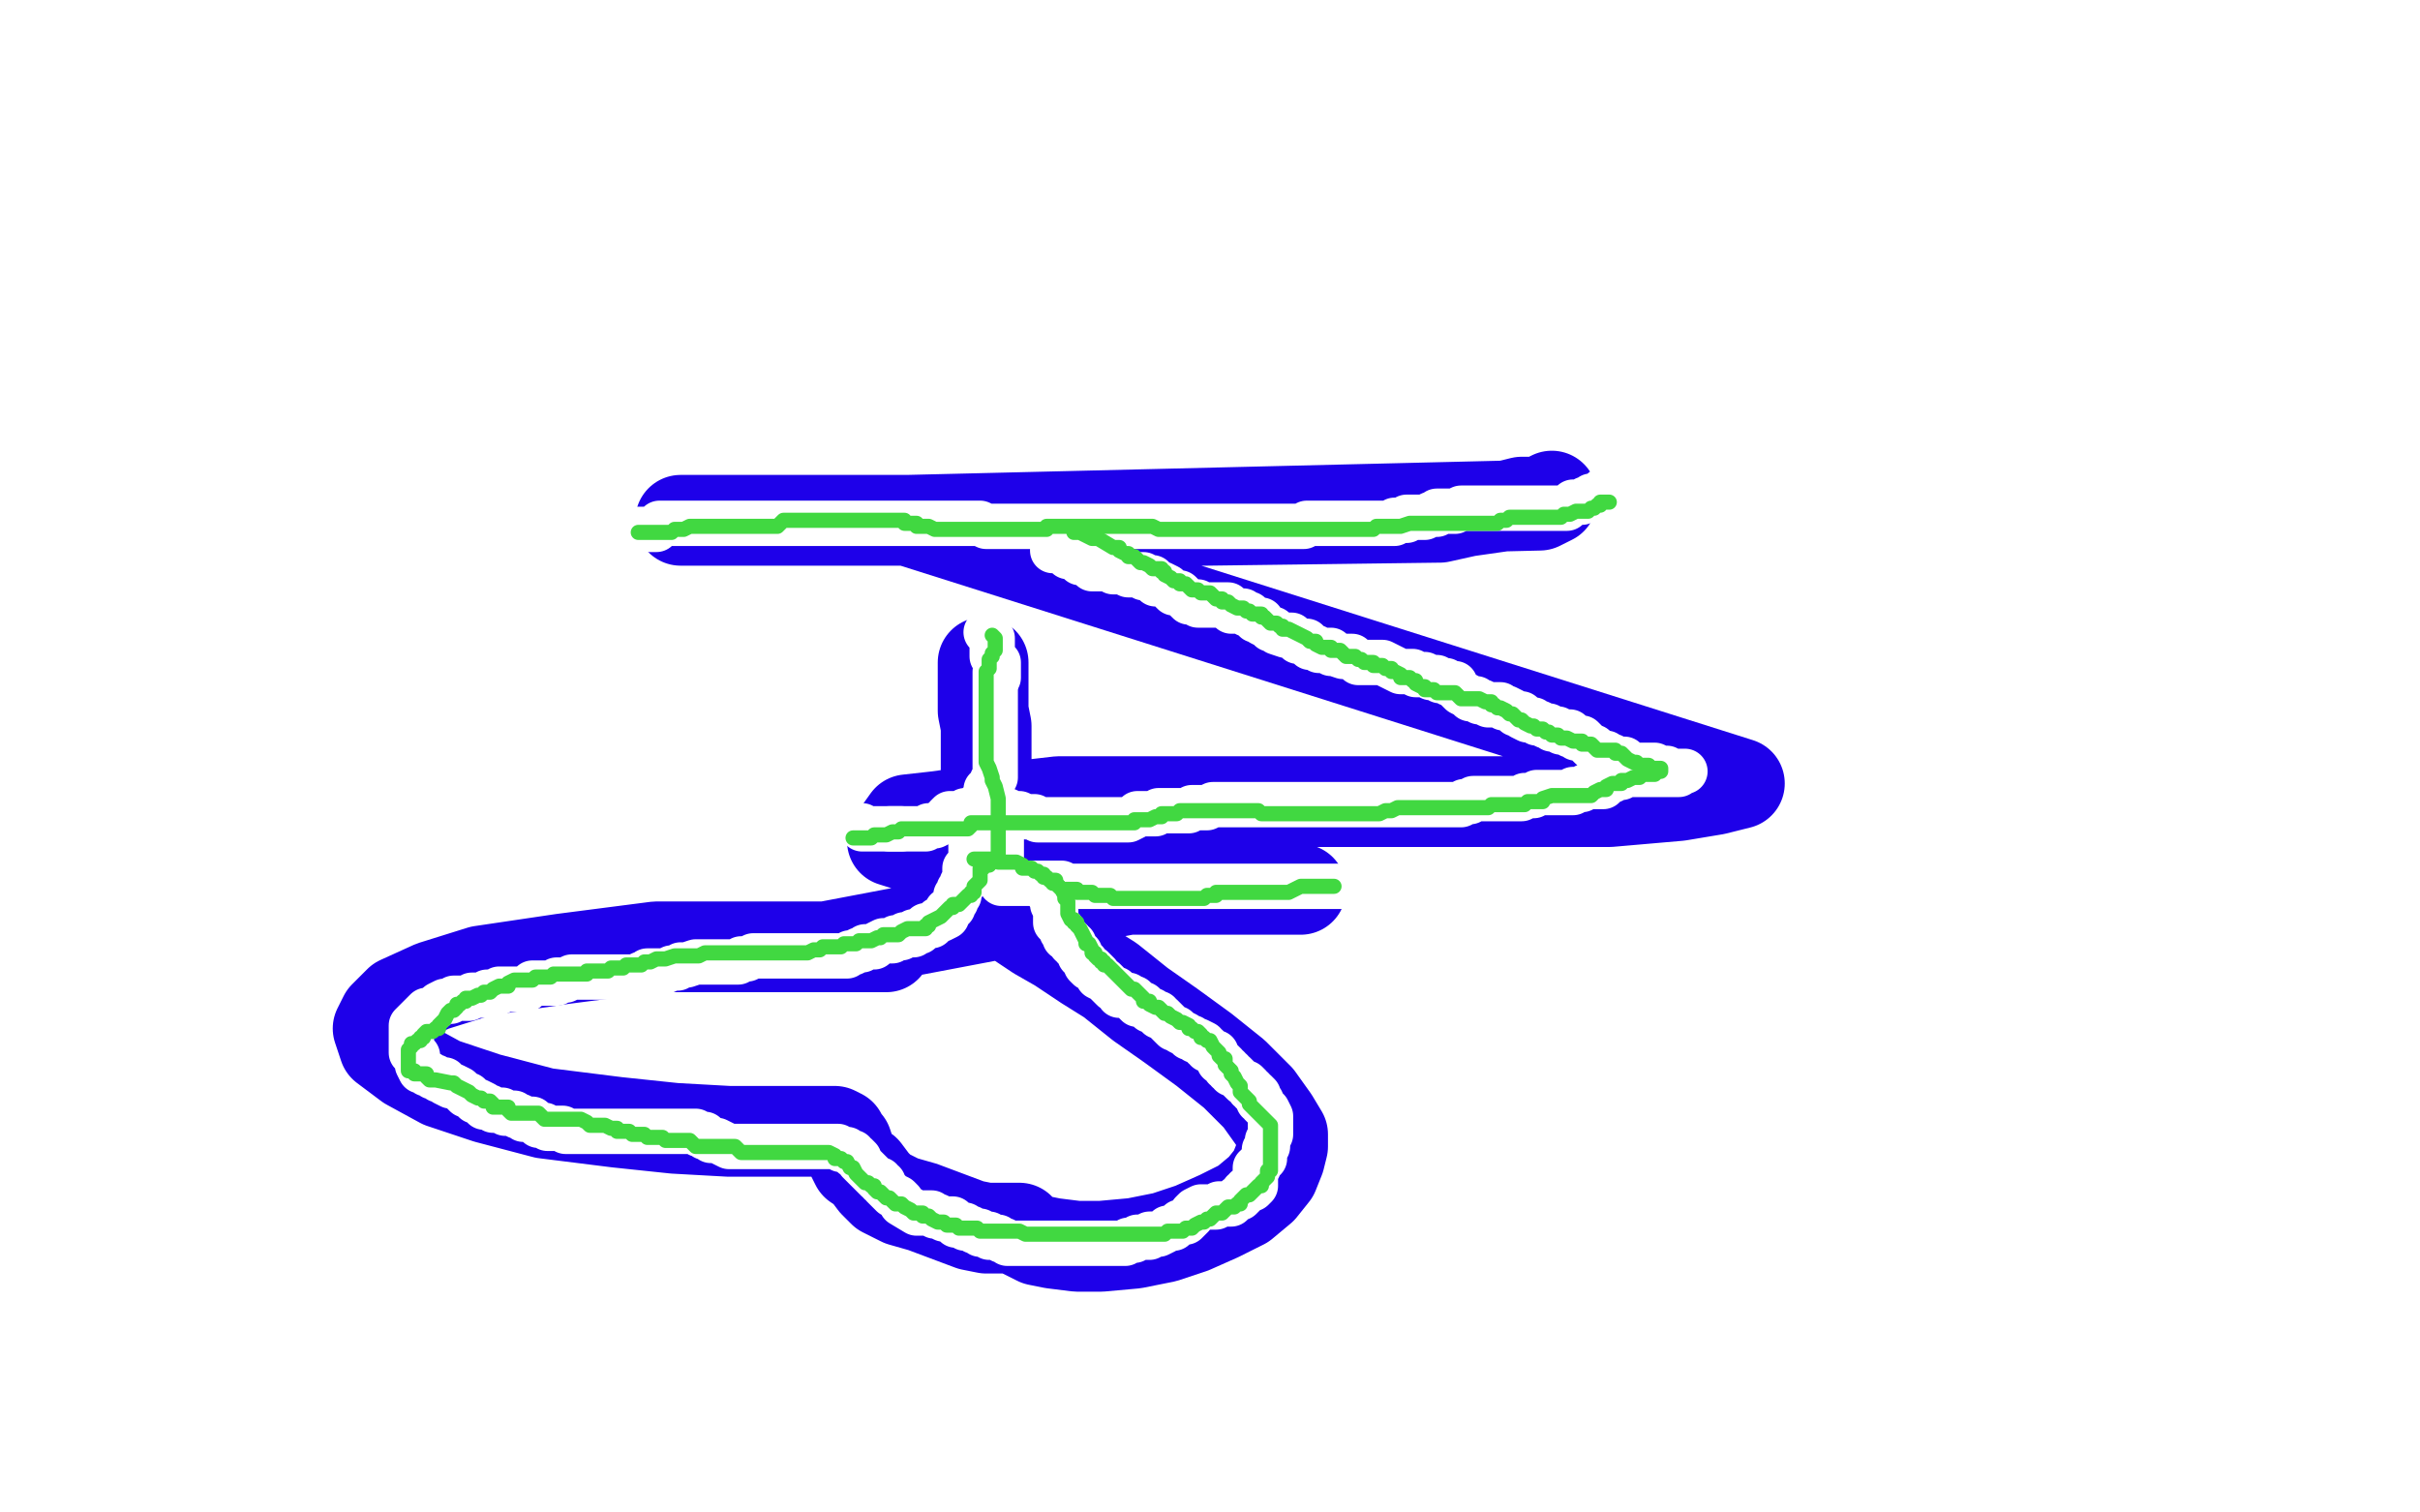 <?xml version="1.0" standalone="no"?>
<!DOCTYPE svg PUBLIC "-//W3C//DTD SVG 1.1//EN"
"http://www.w3.org/Graphics/SVG/1.1/DTD/svg11.dtd">

<svg width="800" height="500" version="1.1" xmlns="http://www.w3.org/2000/svg" xmlns:xlink="http://www.w3.org/1999/xlink" style="stroke-antialiasing: false"><desc>This SVG has been created on https://colorillo.com/</desc><rect x='0' y='0' width='800' height='500' style='fill: rgb(255,255,255); stroke-width:0' /><polyline points="225,172 236,172 236,172 260,172 260,172 273,172 273,172 286,172 286,172 300,172 300,172 313,172 313,172 327,172 327,172 342,172 342,172 356,172 356,172 370,172 370,172 384,172 384,172 399,172 399,172 476,171 485,169 492,168 499,167 503,166 508,166 511,165 513,164 513,165 509,167 300,172 575,259 567,261 555,263 532,265 499,265 461,265 421,265 383,265 350,265 324,268 309,270 300,271 295,278 330,289 350,291 373,293 393,294 407,294 418,294 425,294 429,294 430,294 427,294 416,294 400,294 373,294 273,313 284,313 288,313 291,313 293,313 288,313 277,313 264,313 244,313 217,313 186,317 159,321 143,326 132,331 127,336 125,340 127,346 135,352 146,358 161,363 180,368 204,371 223,373 241,374 255,374 266,374 271,374 274,374 276,374 278,375 279,377 280,378 281,381 283,385 286,387 289,391 292,394 298,397 305,399 313,402 321,405 326,406 330,406 331,406 333,406 334,406 335,406 337,406 337,407 339,408 343,410 348,411 356,412 364,412 375,411 385,409 394,406 403,402 411,398 417,393 421,388 423,383 424,379 424,375 421,370 416,363 408,355 398,347 387,339 377,332 367,324 359,319 350,313 343,309 337,305 331,301 327,296 324,293 322,289 320,286 320,283 320,279 320,276 322,273 323,269 325,266 326,262 326,258 326,252 326,248 326,244 326,240 325,235 325,231 325,228 325,225 325,222 325,219" style="fill: none; stroke: #1e00e9; stroke-width: 30; stroke-linejoin: round; stroke-linecap: round; stroke-antialiasing: false; stroke-antialias: 0; opacity: 1.0"/>
<polyline points="207,176 207,175 207,175 209,175 209,175 211,175 211,175 213,175 213,175 214,175 214,175 215,175 215,175 217,175 217,175 217,174 217,174 218,173 220,173 223,173 225,173 226,173 227,173 228,173 230,173 231,173 232,173 234,173 237,173 239,173 240,173 241,173 243,173 245,173 247,173 249,173 251,173 253,173 255,173 256,173 257,173 259,173 261,173 262,173 263,173 265,173 267,173 269,173 271,173 273,173 275,173 276,173 278,173 280,173 282,173 284,173 286,173 288,173 290,173 292,173 293,173 294,173 296,173 297,173 298,173 300,173 302,173 303,173 304,173 305,173 307,173 308,173 310,173 311,173 313,173 316,173 317,173 318,173 320,173 322,173 323,173 324,173 326,174 327,174 328,174 329,174 332,174 333,174 334,174 336,174 338,174 341,174 343,174 345,174 346,174 348,174 349,174 351,174 352,174 353,174 355,174 357,174 359,174 361,174 363,174 365,174 367,174 369,174 370,174 371,174 373,174 375,174 377,174 378,174 379,174 382,174 384,174 386,174 387,174 388,174 390,174 392,174 394,174 395,174 396,174 398,174 399,174 400,174 402,174 404,174 406,174 408,174 410,174 412,174 414,174 417,174 418,174 419,174 420,174 422,174 425,174 427,174 428,174 429,174 431,174 432,173 433,173 435,173 437,173 439,173 441,173 442,173 443,173 445,173 447,173 448,173 449,173 451,173 453,173 455,173 457,173 458,173 460,173 461,173 461,172 463,172 465,172 465,171 467,171 469,171 471,171 473,170 475,170 475,169 477,169 479,169 481,169 483,168 485,168 487,168 489,168 491,168 493,168 496,168 498,168 500,168 502,168 504,168 506,168 508,168 510,168 513,168 515,168 517,168 518,168 519,167 520,166 521,166 522,166 523,166 524,165 525,165 526,164 528,164 529,163 530,163 530,162 531,162 532,161 532,160" style="fill: none; stroke: #ffffff; stroke-width: 15; stroke-linejoin: round; stroke-linecap: round; stroke-antialiasing: false; stroke-antialias: 0; opacity: 1.0"/>
<polyline points="348,181 348,182 348,182 349,182 349,182 350,182 350,182 351,182 351,182 352,183 352,183 353,183 353,183 353,184 355,184 356,185 357,185 357,186 359,186 360,187 361,188 362,188 365,188 367,188 368,189 370,189 371,189 373,190 375,190 377,190 378,190 378,191 380,191 381,191 381,192 382,193 383,193 384,193 386,194 387,195 388,196 389,196 390,196 391,197 392,198 393,199 394,199 396,199 396,200 397,200 400,200 401,200 403,200 405,200 406,200 406,201 407,202 409,202 410,202 411,202 412,203 413,203 414,204 415,205 417,205 417,206 419,207 420,208 421,208 422,209 425,210 427,210 428,211 429,212 430,212 432,212 432,213 433,214 434,214 435,214 436,215 438,215 440,215 440,216 441,216 444,217 446,217 447,217 448,218 449,219 452,219 454,219 455,219 457,219 459,220 461,221 463,222 464,222 465,222 467,222 468,223 469,223 471,223 473,224 474,224 475,224 476,225 477,225 478,225 479,226 481,226 481,227 482,228 483,229 485,230 486,231 487,231 488,231 489,232 490,232 492,233 494,233 496,233 497,234 498,234 500,235 501,236 503,236 503,237 505,238 507,238 508,239 509,239 511,240 512,240 513,241 515,241 516,242 517,242 519,242 519,243 520,243 521,244 523,244 524,245 525,246 526,247 527,247 528,248 529,249 531,249 532,250 533,250 534,251 537,251 537,252 538,252 540,253 542,253 545,253 547,253 549,254 551,254 551,255 552,255 555,255 557,255 556,255 555,256 554,256 552,256 549,256 547,256 545,256 543,256 541,256 540,256 538,256 537,256 536,257 535,257 534,257 533,258 532,258 531,259 530,260 529,260 528,260 526,260 524,260 523,261 522,261 520,261 520,262 519,262 516,262 514,262 512,262 510,262 508,262 507,263 506,263 504,263 503,264 502,264 500,264 498,264 496,264 494,264 492,264 490,264 488,264 487,264 486,265 484,265 483,266 482,266 480,266 478,266 476,266 474,266 473,266 472,266 470,266 468,266 465,266 463,266 461,266 459,266 457,266 455,266 453,266 450,266 448,266 446,266 444,266 442,266 440,266 438,266 436,266 433,266 431,266 429,266 427,266 425,266 423,266 421,266 418,266 416,266 415,266 414,266 412,266 411,266 410,266 409,266 407,266 404,266 402,266 401,266 399,267 398,267 396,267 394,267 393,268 392,268 390,268 388,268 386,268 384,268 383,268 382,269 380,269 379,269 378,269 376,269 375,270 373,271 372,271 370,271 368,271 366,271 364,271 362,271 360,271 357,271 355,271 353,271 351,271 349,271 347,271 345,271 343,271 342,270 341,270 339,270 337,269 336,269 335,269 333,268 331,268 330,268 328,268 327,268 327,267 325,267 324,267 323,267 322,267 321,268 320,268 319,268 318,269 316,269 315,269 314,269 313,270 313,271 312,271 311,272 309,273 308,273 307,273 306,274 305,274 303,274 301,274 298,274 296,274 294,274" style="fill: none; stroke: #ffffff; stroke-width: 15; stroke-linejoin: round; stroke-linecap: round; stroke-antialiasing: false; stroke-antialias: 0; opacity: 1.0"/>
<polyline points="326,264 326,263 326,263 326,261 326,261 327,261 327,261 328,260 328,260 328,258 328,258 329,257 329,256 329,254 329,252 329,250 329,247 329,245 329,243 329,241 329,239 329,237 329,235 329,234 329,233 329,231 329,229 329,226 329,224 329,222" style="fill: none; stroke: #ffffff; stroke-width: 15; stroke-linejoin: round; stroke-linecap: round; stroke-antialiasing: false; stroke-antialias: 0; opacity: 1.0"/>
<polyline points="331,275 331,276 331,276 331,277 331,277 331,279 331,279 331,281 331,281 331,283 331,283 331,285 331,286 331,287 331,289 331,291" style="fill: none; stroke: #ffffff; stroke-width: 15; stroke-linejoin: round; stroke-linecap: round; stroke-antialiasing: false; stroke-antialias: 0; opacity: 1.0"/>
<polyline points="331,292 333,292 333,292 335,292 335,292 337,292 337,292 339,292 339,292 340,292 340,292 342,292 342,292 343,292 345,292 347,292 348,292 349,292 351,292 353,293 355,293 357,293 359,293 361,293 363,293 365,293 366,293 367,293 369,293 371,293 373,293 376,293 378,293 380,293 381,293 382,293 384,293 386,293 388,293 390,293 392,293 394,293 395,293 396,293 398,293 400,293 403,293 405,293 407,293 409,293 411,293 413,293 415,293 417,293 420,293 422,293 424,293 426,293 428,293 430,293 432,293 435,293 437,293 439,293 440,293 441,293 442,293 443,293 444,293 447,293 449,293 451,293" style="fill: none; stroke: #ffffff; stroke-width: 15; stroke-linejoin: round; stroke-linecap: round; stroke-antialiasing: false; stroke-antialias: 0; opacity: 1.0"/>
<polyline points="330,224 330,223 330,223 330,222 330,222 330,220 330,220 330,219 330,219 329,218 328,217 328,216 328,215 328,214 328,213 328,211 327,210 327,209 326,209" style="fill: none; stroke: #ffffff; stroke-width: 15; stroke-linejoin: round; stroke-linecap: round; stroke-antialiasing: false; stroke-antialias: 0; opacity: 1.0"/>
<polyline points="298,274 297,274 297,274 296,274 294,274 292,274 290,274 289,274 288,274 286,274 285,274 285,273 284,273" style="fill: none; stroke: #ffffff; stroke-width: 15; stroke-linejoin: round; stroke-linecap: round; stroke-antialiasing: false; stroke-antialias: 0; opacity: 1.0"/>
<polyline points="347,295 347,296 347,296 348,298 348,298 348,299 348,299 349,301 349,301 349,302 349,305 350,306 351,307 351,308 352,309 352,310 353,310 354,311 354,312 355,312 355,313 356,314 357,315 357,316 358,317 359,318 359,319 360,320 361,320 362,321 363,322 363,323 365,324 366,325 367,326 368,327 369,327 370,328 370,329 371,329 372,329 373,329 374,330 375,330 375,331 376,332 378,332 379,333 380,334 381,334 382,335 383,335 383,336 384,336 385,337 386,338 387,339 388,340 389,340 390,341 392,342 393,343 394,343 395,344 396,344 398,345 398,346 399,346 399,347 400,347 401,348 402,348 402,349 403,350 403,351 404,351 405,352 405,353 406,353 406,354 407,354 407,355 408,355 409,356 410,357 411,358 412,358 413,359 413,360 414,360 414,361 415,361 416,362 416,364 417,364 417,365 418,366 419,367 420,369 420,371 420,373 420,375 419,377 419,378 419,379 418,380 418,381 418,383 417,384 416,385 416,386 415,386 415,388 415,390 415,392 414,393 413,393 412,393 412,394 411,394 411,395 410,396 409,396 408,397 407,398 405,398 403,398 402,399 401,399 399,399 398,399 397,399 395,400 394,401 394,402 393,403 392,404 391,404 390,404 389,405 388,406 386,406 385,407 383,408 380,408 380,409 379,409 376,409 375,410 373,410 372,411 371,411 370,411 369,411 367,411 365,411 363,411 361,411 359,411 356,411 354,411 353,411 351,411 349,411 348,411 347,411 346,411 345,411 343,411 341,411 338,411 336,411 335,411 333,411 332,410 331,410 330,409 329,409 327,409 327,408 326,408 324,408 324,407 322,407 321,406 319,406 319,405 318,405 317,405 316,405 315,404 315,403 313,403 312,403 310,402 309,402 308,401 307,401 305,401 303,401 298,398 298,397 297,396 295,395 294,394 293,393 292,392 292,391 291,391 291,390 290,390 289,389 288,388 287,387 286,386 285,385 284,384 284,383 283,382 282,382 282,381 281,381 280,380 278,380 277,379 276,379 274,379 272,379 270,379 268,379 265,379 263,379 261,379 260,379 259,379 258,379 255,379 253,379 251,379 250,379 249,379 247,379 245,379 243,379 241,379 239,378 237,377 235,377 234,376 233,376 233,375 232,375 231,375 230,374 228,374 226,374 223,374 221,374 219,374 217,374 215,374 214,374 213,374 211,374 209,374 207,374 204,374 202,374 200,374 198,374 196,374 194,374 192,374 190,374 187,374 186,373 185,373 184,373 182,373 181,373 180,372 179,372 178,372 177,371 176,370 174,370 173,370 172,369 171,369 170,368 169,368 167,368 166,367 165,367 163,367 162,366 160,366 160,365 158,364 157,364 156,363 155,362 154,362 153,361 152,360 150,359 149,359 147,358 147,357 146,357 145,357 144,356 143,356 142,355 141,355 140,354 139,354 138,352 138,351 138,349 137,348 136,348 136,347 136,345 136,343 136,341 136,339 137,338 138,337 139,336 140,335 141,334 142,334 144,333 145,332 147,331 149,331 150,330 151,330 153,330 155,330 156,329 158,329 161,329 161,328 162,328 164,328 165,328 165,327 166,327 168,327 169,327 170,327 172,327 174,327 175,326 176,325 178,325 179,325 180,325 181,325 184,325 184,324 185,324 187,324 189,323 190,323 191,323 193,323 195,323 197,323 199,323 201,323 203,323 206,323 208,323 210,323 212,322 213,322 214,322 214,321 215,321 216,321 218,321 220,321 222,320 224,320 225,319 226,319 227,319 230,318 231,318 232,318 234,318 236,318 238,318 240,318 241,318 242,318 244,318 245,317 247,317 249,316 251,316 253,316 256,316 258,316 260,316 262,316 263,316 265,316 266,316 267,316 268,316 270,316 272,316 274,316 276,316 278,316 280,316 281,315 282,315 284,314 285,314 286,313 288,313 289,313 290,312 292,311 294,311 295,311 296,310 298,310 299,309 300,309 301,309 302,309 302,308 303,308 304,308 305,307 306,306 307,306 308,306 309,305 310,304 311,304 313,303 313,301 314,301 315,300 315,299 316,298 316,296 317,296 317,294 318,293 318,292 319,291 319,290 319,289 319,287 320,286 321,285 321,283 321,282 321,281 321,279 321,277" style="fill: none; stroke: #ffffff; stroke-width: 15; stroke-linejoin: round; stroke-linecap: round; stroke-antialiasing: false; stroke-antialias: 0; opacity: 1.0"/>
<polyline points="211,176 212,176 212,176 214,176 214,176 216,176 216,176 218,176 218,176 220,176 222,176 223,175 224,175 226,175 228,174 230,174 231,174 232,174 234,174 236,174 238,174 240,174 242,174 244,174 247,174 249,174 250,174 251,174 253,174 255,174 257,174 258,173 259,172 261,172 263,172 265,172 267,172 269,172 271,172 272,172 273,172 274,172 275,172 277,172 279,172 281,172 283,172 284,172 285,172 287,172 288,172 290,172 292,172 295,172 297,172 299,172 299,173 301,173 303,173 303,174 305,174 307,174 309,175 311,175 313,175 315,175 317,175 320,175 322,175 324,175 326,175 328,175 329,175 330,175 332,175 334,175 336,175 338,175 340,175 342,175 344,175 346,175 346,174 348,174 356,174 358,174 360,174 362,174 365,174 367,174 369,174 371,174 373,174 375,174 376,174 377,174 379,174 381,174 383,175 384,175 385,175 387,175 390,175 392,175 394,175 396,175 398,175 400,175 402,175 405,175 407,175 409,175 411,175 413,175 415,175 417,175 420,175 422,175 424,175 426,175 428,175 430,175 432,175 434,175 437,175 439,175 441,175 443,175 453,175 454,175 455,174 457,174 459,174 460,174 461,174 463,174 466,173 468,173 470,173 472,173 473,173 474,173 476,173 478,173 480,173 482,173 484,173 486,173 489,173 491,173 492,173 495,173 496,172 497,172 498,172 499,171 500,171 502,171 505,171 507,171 509,171 511,171 513,171 514,171 516,171 517,170 519,170 521,169 523,169 525,169 526,168 527,168 528,167 529,167 529,166 530,166 532,166" style="fill: none; stroke: #41d841; stroke-width: 5; stroke-linejoin: round; stroke-linecap: round; stroke-antialiasing: false; stroke-antialias: 0; opacity: 1.0"/>
<polyline points="355,176 356,176 356,176 357,176 357,176 359,177 359,177 361,178 361,178 362,178 362,178 363,178 363,178 368,181 368,181 370,181 370,182 372,183 373,183 373,184 375,184 376,185 377,186 378,186 380,187 381,188 382,188 384,188 384,189 385,189 385,190 387,191 388,192 389,192 390,192 390,193 391,193 392,193 393,194 394,195 395,195 396,195 397,196 398,196 400,196 401,197 402,198 404,198 404,199 405,199 406,199 407,200 409,201 411,201 412,202 413,202 414,203 415,203 417,203 417,204 418,204 419,205 420,206 421,206 422,206 423,207 424,207 424,208 426,208 428,209 430,210 432,211 433,212 434,212 435,212 435,213 437,214 439,214 440,214 440,215 441,215 442,215 443,215 444,216 445,217 446,217 448,217 449,218 450,218 451,219 452,219 454,219 454,220 455,220 457,220 458,221 459,221 460,221 460,222 461,222 463,223 463,224 465,224 466,224 467,225 468,225 468,226 470,227 471,227 471,228 472,228 474,228 475,229 476,229 477,229 479,229 481,229 482,230 483,231 485,231 486,231 487,231 489,231 491,232 493,232 493,233 494,233 495,234 496,234 498,235 499,236 500,236 501,237 502,238 503,238 504,239 506,240 507,240 508,241 510,241 511,242 512,242 513,243 515,243 516,244 518,244 520,245 522,245 523,245 523,246 525,246 526,246 527,247 528,248 529,248 530,248 532,248 534,248 534,249 536,249 537,250 538,251 540,252 541,252 542,253 543,253 545,253 546,254 547,254 549,254 549,255 548,255 547,256 546,256 544,256 543,256 542,257 540,257 538,258 536,258 536,259 535,259 534,259 533,259 531,260 531,261 529,261 527,262 526,263 525,263 524,263 523,263 521,263 519,263 517,263 515,263 513,263 510,264 510,265 509,265 508,265 507,265 505,265 504,266 503,266 502,266 499,266 498,266 497,266 496,266 494,266 493,266 492,267 491,267 489,267 487,267 485,267 483,267 481,267 479,267 477,267 474,267 472,267 470,267 468,267 464,267 462,267 460,268 458,268 456,269 453,269 451,269 449,269 448,269 447,269 446,269 445,269 444,269 441,269 439,269 437,269 436,269 435,269 434,269 431,269 429,269 427,269 425,269 423,269 421,269 420,269 419,269 417,269 416,268 415,268 413,268 411,268 409,268 406,268 404,268 402,268 400,268 398,268 396,268 395,268 394,268 392,268 390,268 389,269 388,269 386,269 384,269 384,270 382,270 380,271 378,271 376,271 375,271 375,272 374,272 372,272 370,272 368,272 366,272 364,272 362,272 361,272 360,272 358,272 356,272 355,272 354,272 352,272 350,272 348,272 345,272 343,272 341,272 339,272 337,272 335,272 333,272 331,272 330,272 329,272 327,272 326,272 325,272 324,272 323,272 321,272 321,273 320,274 317,274 315,274 314,274 311,274 309,274 307,274 305,274 303,274 301,274 299,274 298,274 297,275 295,275 293,276 291,276 289,276 288,277 287,277 285,277 282,277" style="fill: none; stroke: #41d841; stroke-width: 5; stroke-linejoin: round; stroke-linecap: round; stroke-antialiasing: false; stroke-antialias: 0; opacity: 1.0"/>
<polyline points="328,210 329,211 329,211 329,213 329,213 329,214 329,214 329,215 328,216 328,217 327,218 327,219 327,221 326,222 326,225 326,227 326,229 326,231 326,233 326,235 326,237 326,238 326,239 326,241 326,244 326,246 326,248 326,250 326,252 327,254 328,257 328,258 329,260 330,264 330,265 330,266 330,269 330,271 330,273 330,275 330,277 330,279 330,280 330,281 330,282 330,283 329,284 328,285 327,285 327,286 325,286 325,287 324,287 324,288 324,290 324,291 323,292 322,293 322,295 321,295 321,296 320,296 319,297 318,298 317,299 316,299 315,299 315,300 314,300 313,301 312,302 311,303 309,304 307,305 307,306 306,306 306,307 304,307 303,307 302,307 300,307 298,308 297,309 296,309 294,309 293,309 292,309 291,310 290,310 288,311 287,311 286,311 285,311 284,311 283,312 281,312 279,312 278,313 276,313 274,313 273,313 272,313 271,314 269,314 267,315 265,315 263,315 261,315 259,315 256,315 254,315 252,315 250,315 248,315 246,315 244,315 241,315 239,315 237,315 235,315 233,315 231,316 229,316 227,316 225,316 223,316 220,317 219,317 217,317 215,318 213,318 212,319 211,319 210,319 209,319 207,319 206,320 204,320 202,320 201,321 200,321 198,321 196,321 194,321 194,322 192,322 190,322 188,322 186,322 183,322 182,323 181,323 180,323 177,323 176,324 173,324 172,324 170,324 168,325 168,326 166,326 165,326 163,327 162,328 161,328 160,328 159,329 158,329 156,330 154,330 154,331 153,331 152,332 151,332 151,333 150,334 149,334 148,335 147,337 146,338 145,339 145,340 144,340 143,341 142,341 141,341 140,342 140,343 139,343 139,344 138,344 137,345 136,345 136,346 135,347 135,349 135,351 135,352 135,353 135,354 137,354 137,355 140,355 141,355 141,356 142,357 143,357 144,357 149,358 150,358 151,359 153,360 155,361 156,362 158,363 159,363 160,364 162,364 163,365 163,366 165,366 168,366 168,367 169,368 172,368 174,368 176,368 178,368 180,370 182,370 184,370 186,370 187,370 188,370 190,370 192,370 194,371 195,372 196,372 198,372 199,372 200,372 202,373 203,373 204,373 204,374 205,374 207,374 208,374 209,375 211,375 213,375 214,376 215,376 217,376 218,376 219,376 220,377 222,377 223,377 224,377 225,377 227,377 228,377 229,378 230,379 232,379 234,379 236,379 238,379 241,379 243,379 244,380 245,381 247,381 249,381 251,381 253,381 255,381 257,381 259,381 262,381 264,381 266,381 268,381 270,381 272,381 274,381 276,382 276,383 278,383 279,384 280,384 281,386 282,386 283,388 284,389 285,390 286,391 287,391 288,392 289,392 289,393 290,394 291,394 292,395 293,396 294,396 295,397 296,398 297,398 298,398 299,399 301,400 302,401 303,401 305,401 305,402 306,402 307,402 308,403 310,404 311,404 312,404 313,405 314,405 316,405 317,406 318,406 320,406 322,406 323,406 324,407 326,407 328,407 330,407 332,407 334,407 337,407 339,408 341,408 343,408 345,408 347,408 349,408 352,408 354,408 356,408 357,408 358,408 360,408 362,408 364,408 366,408 368,408 370,408 373,408 375,408 377,408 379,408 381,408 383,408 385,408 386,407 387,407 388,407 390,407 391,407 392,406 393,406 394,406 395,405 397,404 398,404 399,403 400,403 401,402 402,401 403,401 404,401 405,400 406,399 408,399 409,398 410,398 410,397 411,396 412,395 413,395 414,394 415,393 416,392 417,392 417,391 418,390 419,389 419,387 420,387 420,386 420,384 420,381 420,379 420,377 420,376 420,375 420,374 420,372 419,371 418,370 417,369 416,368 415,367 414,366 413,365 413,364 412,363 411,362 410,361 410,360 410,359 409,358 408,356 407,355 407,354 406,353 405,352 405,350 404,350 403,349 403,348 402,347 401,346 400,344 399,344 398,343 397,343 397,342 396,341 395,341 394,340 393,340 393,339 391,338 390,338 389,337 387,336 386,335 385,335 384,334 383,333 382,333 380,332 380,331 378,331 378,330 377,329 376,328 375,327 374,327 373,326 372,325 366,319 365,319 365,318 364,318 364,317 363,317 362,316 362,315 361,315 361,314 360,312 359,312 359,311 358,309 357,307 356,306 356,305 355,305 355,304 354,304 353,302 353,301 353,299 353,298 352,297 352,296 351,294 350,293 349,292 349,291 347,291 346,290 345,290 345,289 344,289 343,288 342,288 341,287 340,287 338,287 338,286 336,285 335,285 333,285 331,285 330,285 329,284 327,284 324,284 322,284" style="fill: none; stroke: #41d841; stroke-width: 5; stroke-linejoin: round; stroke-linecap: round; stroke-antialiasing: false; stroke-antialias: 0; opacity: 1.0"/>
<polyline points="348,292 349,292 349,292 350,293 350,293 351,294 351,294 352,294 352,294 353,294 353,294 356,294 356,294 356,295 357,295 359,295 361,295 362,296 363,296 365,296 367,296 368,297 369,297 371,297 373,297 375,297 377,297 380,297 382,297 396,297 398,297 399,296 400,296 402,296 402,295 403,295 406,295 408,295 410,295 412,295 413,295 414,295 416,295 418,295 420,295 422,295 424,295 426,295 428,294 430,293 432,293 434,293 437,293 439,293 441,293" style="fill: none; stroke: #41d841; stroke-width: 5; stroke-linejoin: round; stroke-linecap: round; stroke-antialiasing: false; stroke-antialias: 0; opacity: 1.0"/>
</svg>
